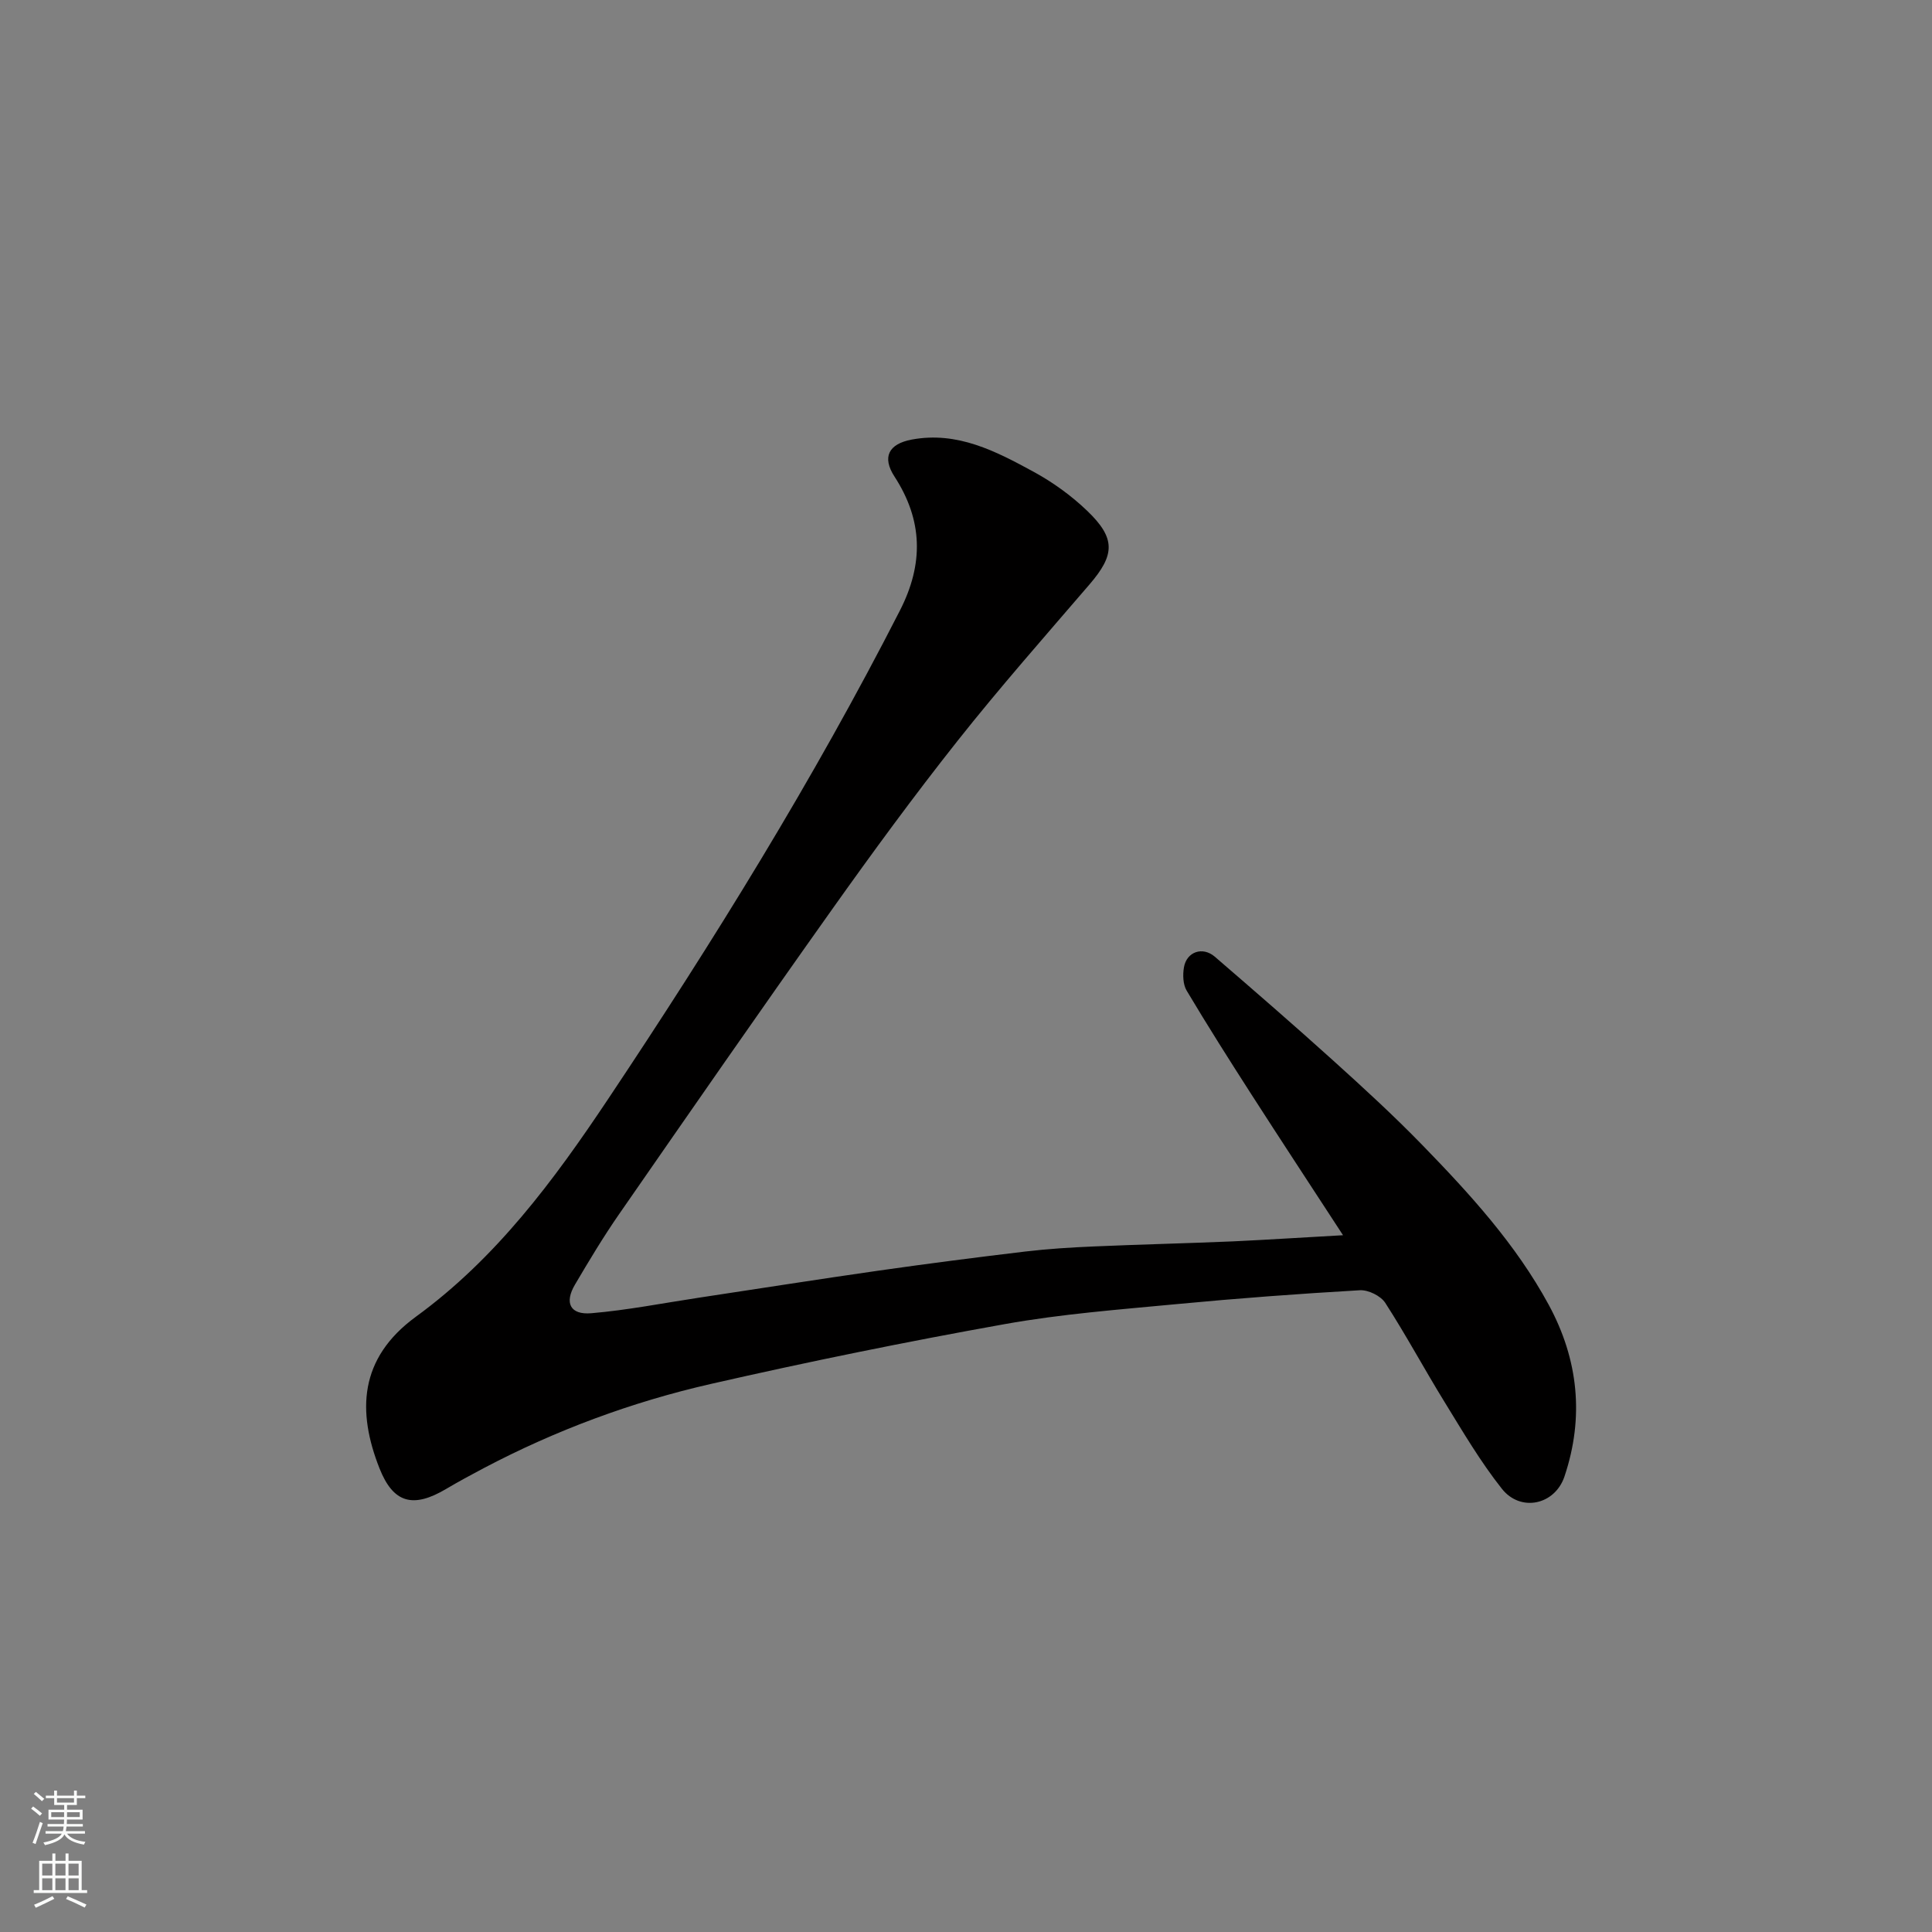 <svg enable-background="new 0 0 400 400" viewBox="0 0 400 400" xmlns="http://www.w3.org/2000/svg"><rect x="0" y="0" width="400" height="400" fill="#808080" stroke="none"/><path d="m278.06 255.74c-6.57-10.09-12.83-19.6-18.98-29.17-4.56-7.1-9.08-14.23-13.4-21.48-.76-1.28-.82-3.25-.56-4.8.55-3.25 3.87-4.39 6.4-2.21 8.23 7.1 16.45 14.22 24.52 21.51 6.27 5.66 12.52 11.39 18.4 17.44 9.85 10.13 19.4 20.57 26.21 33.12 6.15 11.35 7.37 23.28 3.26 35.53-1.98 5.91-9.08 7.44-12.95 2.57-4.44-5.6-8.1-11.84-11.86-17.95-4.19-6.8-7.97-13.85-12.3-20.56-.93-1.44-3.51-2.71-5.25-2.61-12.65.73-25.29 1.67-37.9 2.87-11.91 1.13-23.9 2.04-35.66 4.15-20.36 3.64-40.65 7.78-60.82 12.38-16.39 3.74-32.14 9.59-47.07 17.46-2.59 1.37-5.18 2.77-7.7 4.26-6.85 4.07-10.97 3.01-13.84-4.27-4.61-11.69-4.28-22.74 7.55-31.37 16.64-12.13 28.53-28.2 39.73-44.97 21.85-32.73 42.55-66.14 60.47-101.22 4.96-9.7 4.76-18.69-1.12-27.76-2.61-4.02-1.23-6.75 3.57-7.65 9.47-1.77 17.45 2.43 25.26 6.68 3.98 2.17 7.8 4.93 11.07 8.07 5.96 5.71 5.74 9.12.48 15.24-9.21 10.72-18.57 21.33-27.34 32.41-9.03 11.4-17.63 23.14-26.05 35-14.84 20.89-29.44 41.96-44.04 63.02-3.25 4.69-6.19 9.6-9.09 14.52-2.24 3.78-1.02 6.31 3.37 5.94 7.47-.63 14.87-2.1 22.31-3.22 12.44-1.88 24.87-3.84 37.32-5.62 10.05-1.43 20.11-2.73 30.19-3.93 4.74-.56 9.52-.86 14.3-1.06 9.6-.42 19.2-.64 28.8-1.05 7.26-.34 14.52-.82 22.72-1.27z" fill="#010000"/><g fill="#fafbfa"><path d="m6.44 374.46.42-.45c.65.47 1.27.95 1.85 1.44l-.45.49c-.65-.56-1.25-1.06-1.82-1.48m.93 7.33-.63-.26c.55-1.36 1.05-2.8 1.52-4.33.19.1.38.19.59.27-.46 1.29-.95 2.73-1.48 4.32m-.38-10.38.44-.42c.43.34 1.01.82 1.74 1.44l-.49.49c-.53-.51-1.09-1.01-1.69-1.51m2.5.35h1.72v-1.04h.59v1.04h3.52v-1.04h.59v1.04h1.75v.53h-1.75v1.42h-2.03v.97h3.22v2.03h-3.24c0 .35-.01.66-.03.93h3.32v.53h-3.37c-.03.27-.08.58-.15.94h3.96v.53h-3.71c.67.92 1.93 1.48 3.79 1.68-.13.24-.23.44-.29.59-2.13-.38-3.48-1.08-4.04-2.12-.43.97-1.77 1.72-4.03 2.23-.09-.19-.2-.37-.33-.55 2.1-.42 3.37-1.03 3.81-1.83h-3.36v-.53h3.58c.08-.29.13-.61.16-.94h-3.33v-.53h3.39c.02-.27.04-.58.04-.93h-3.23v-2.03h3.25v-.97h-2.07v-1.42h-1.73zm1.12 3.44v1h2.65c.01-.3.02-.44.01-.4v-.25-.35zm1.19-2h3.52v-.91h-3.52zm4.71 2h-2.63v.59c0 .15-.01.28-.01.4h2.64z"/><path d="m13.56 383.74h.63v1.52h2.72v6.07h1.13v.6h-11.06v-.6h1.13v-6.07h2.73v-1.52h.63v1.52h2.1v-1.52zm-2.69 8.83.38.56c-1.24.63-2.53 1.25-3.85 1.85-.1-.21-.21-.42-.34-.63 1.36-.55 2.63-1.15 3.81-1.78m-2.13-4.27h2.1v-2.45h-2.1zm0 3.04h2.1v-2.46h-2.1zm2.72-3.04h2.1v-2.45h-2.1zm0 3.04h2.1v-2.46h-2.1zm6.07 3.6c-1.41-.71-2.7-1.3-3.86-1.78l.35-.56c1.45.62 2.75 1.19 3.88 1.72zm-1.25-9.09h-2.1v2.45h2.1zm-2.09 5.49h2.1v-2.46h-2.1z"/></g></svg>